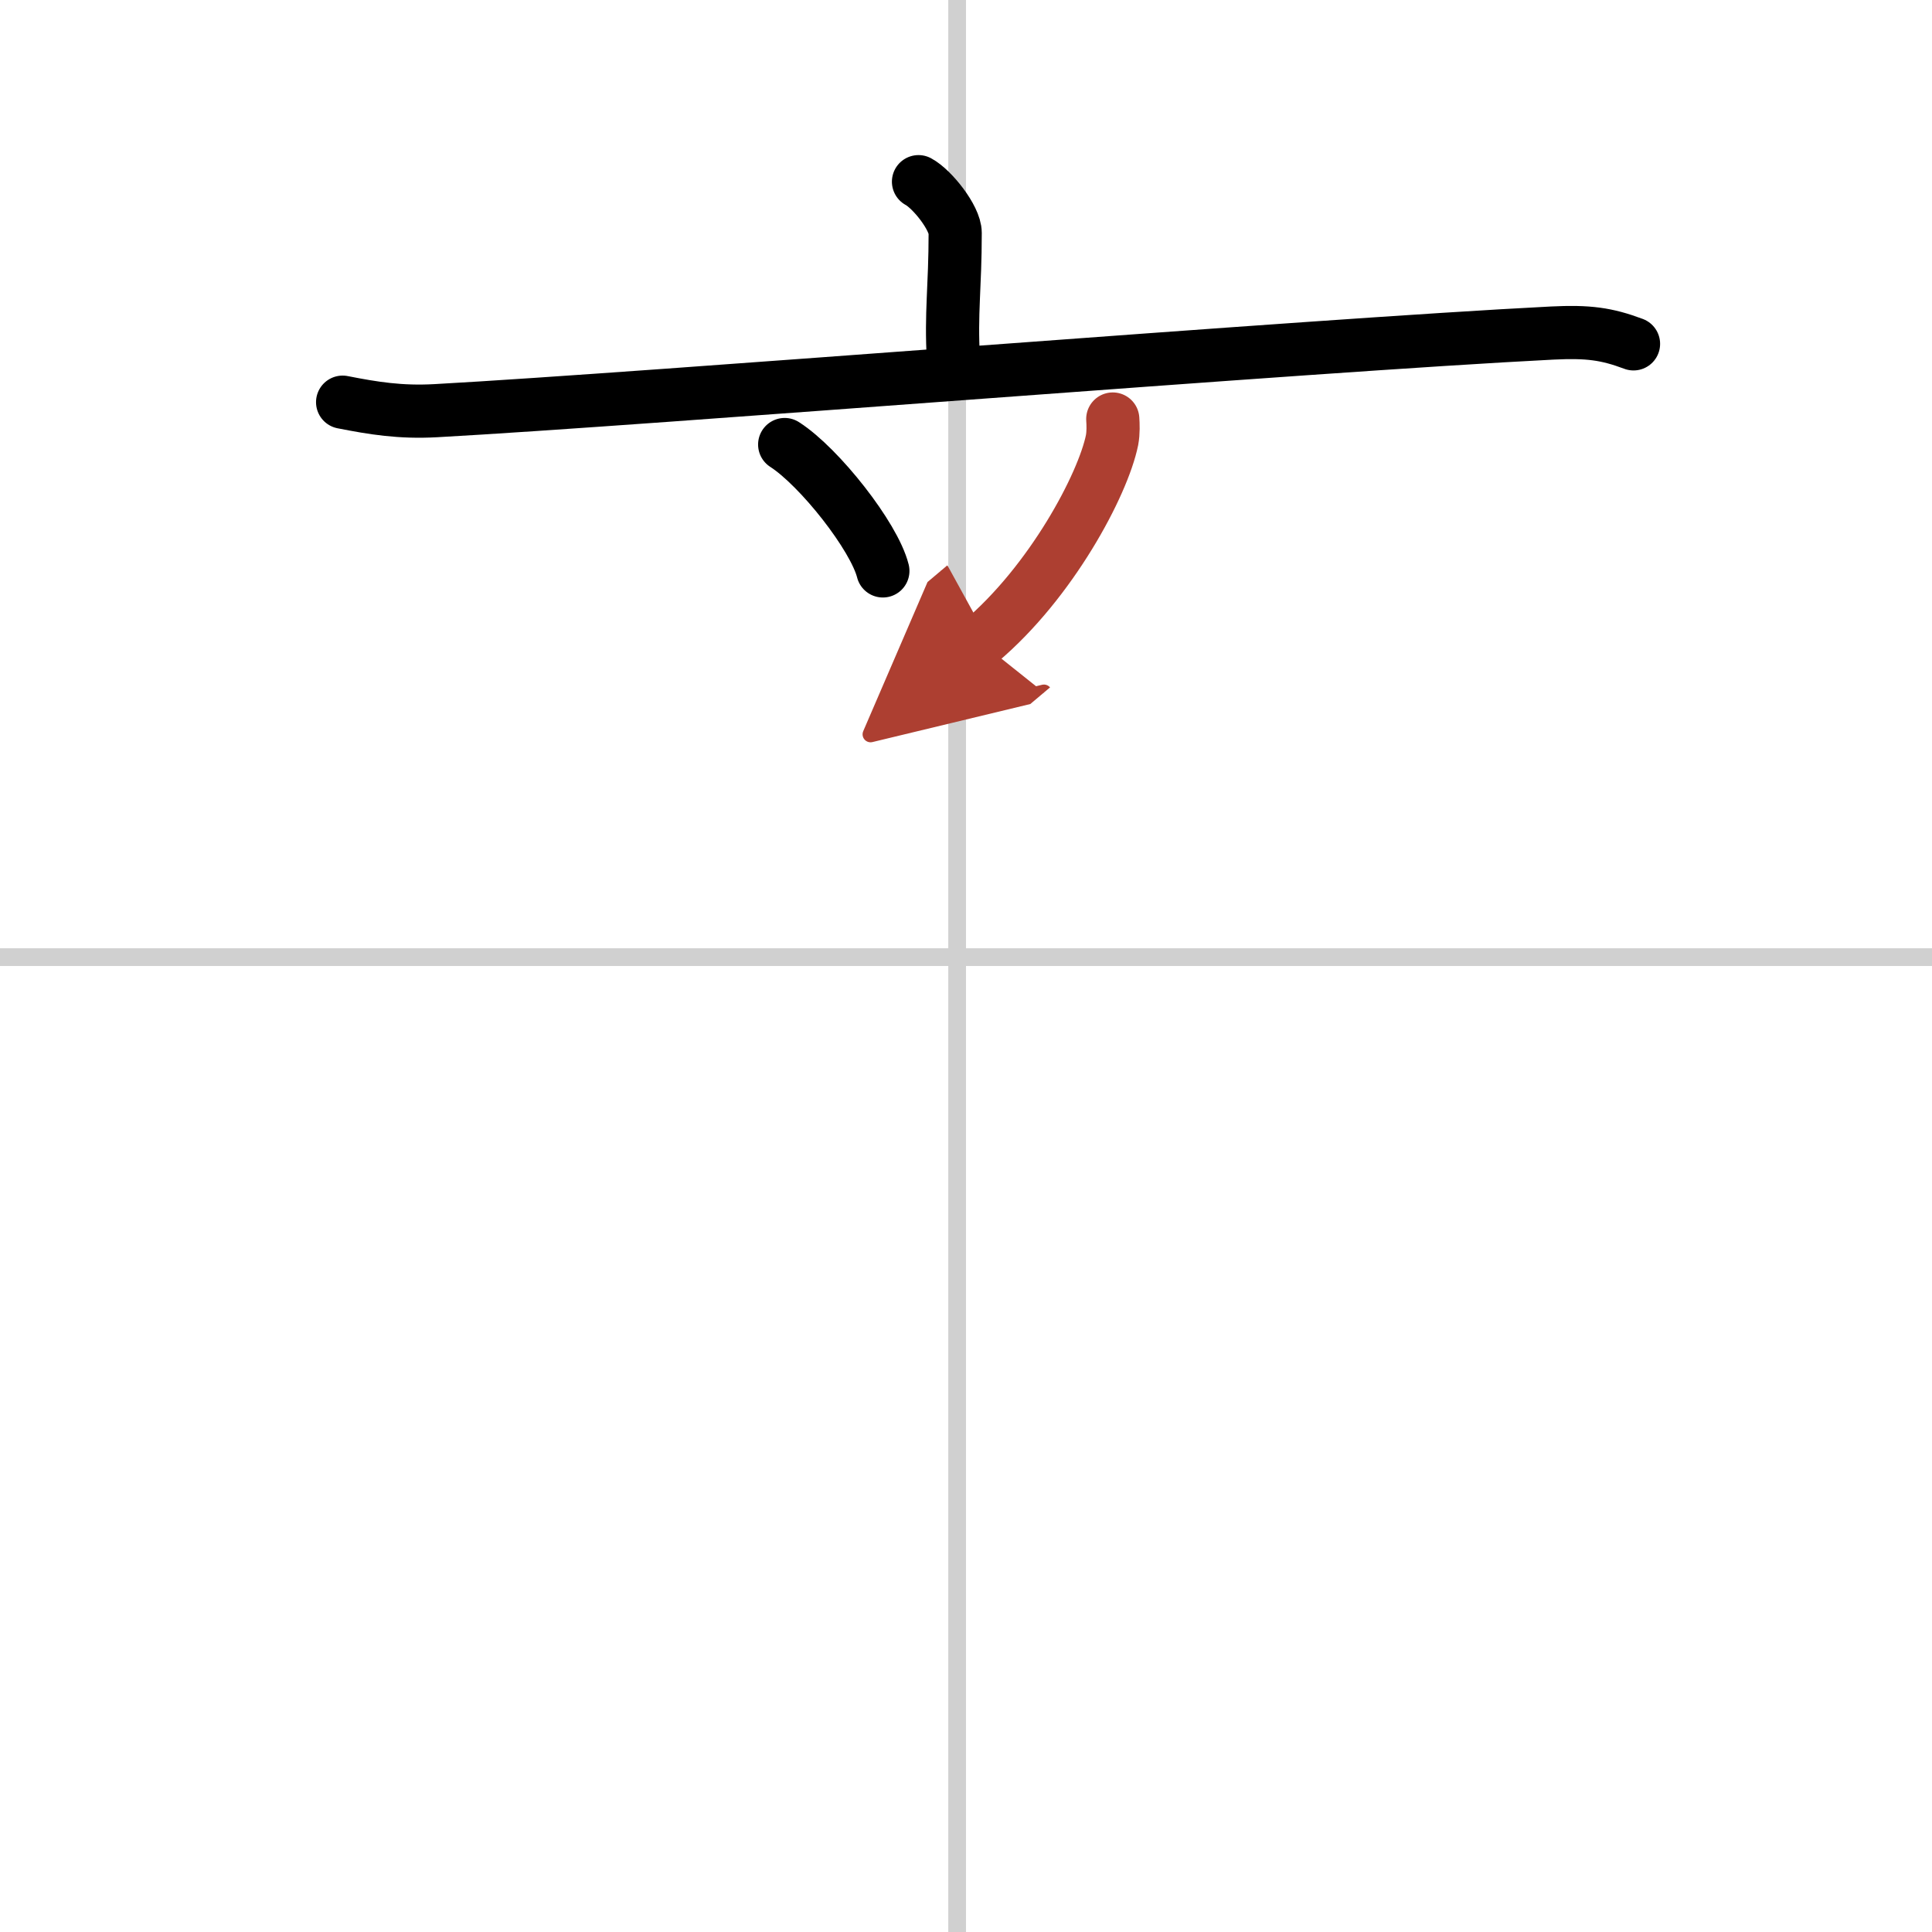 <svg width="400" height="400" viewBox="0 0 109 109" xmlns="http://www.w3.org/2000/svg"><defs><marker id="a" markerWidth="4" orient="auto" refX="1" refY="5" viewBox="0 0 10 10"><polyline points="0 0 10 5 0 10 1 5" fill="#ad3f31" stroke="#ad3f31"/></marker></defs><g fill="none" stroke="#000" stroke-linecap="round" stroke-linejoin="round" stroke-width="3"><rect width="100%" height="100%" fill="#fff" stroke="#fff"/><line x1="54" x2="54" y2="109" stroke="#d0d0d0" stroke-width="1"/><line x2="109" y1="54" y2="54" stroke="#d0d0d0" stroke-width="1"/><path d="m51.82 10.25c0.78 0.42 2.07 2.05 2.07 2.89 0 3.09-0.25 4.5-0.1 7.12"/><path d="m19.33 22.69c1.73 0.34 3.25 0.59 5.25 0.48 12.16-0.67 49.16-3.68 62.99-4.38 2.03-0.1 3.07 0.04 4.59 0.61"/><path d="m44.27 25.08c1.96 1.26 5.05 5.18 5.54 7.13"/><path d="m62.78 23.64c0.02 0.3 0.04 0.76-0.04 1.19-0.51 2.51-3.43 8.01-7.43 11.38" marker-end="url(#a)" stroke="#ad3f31"/></g></svg>
